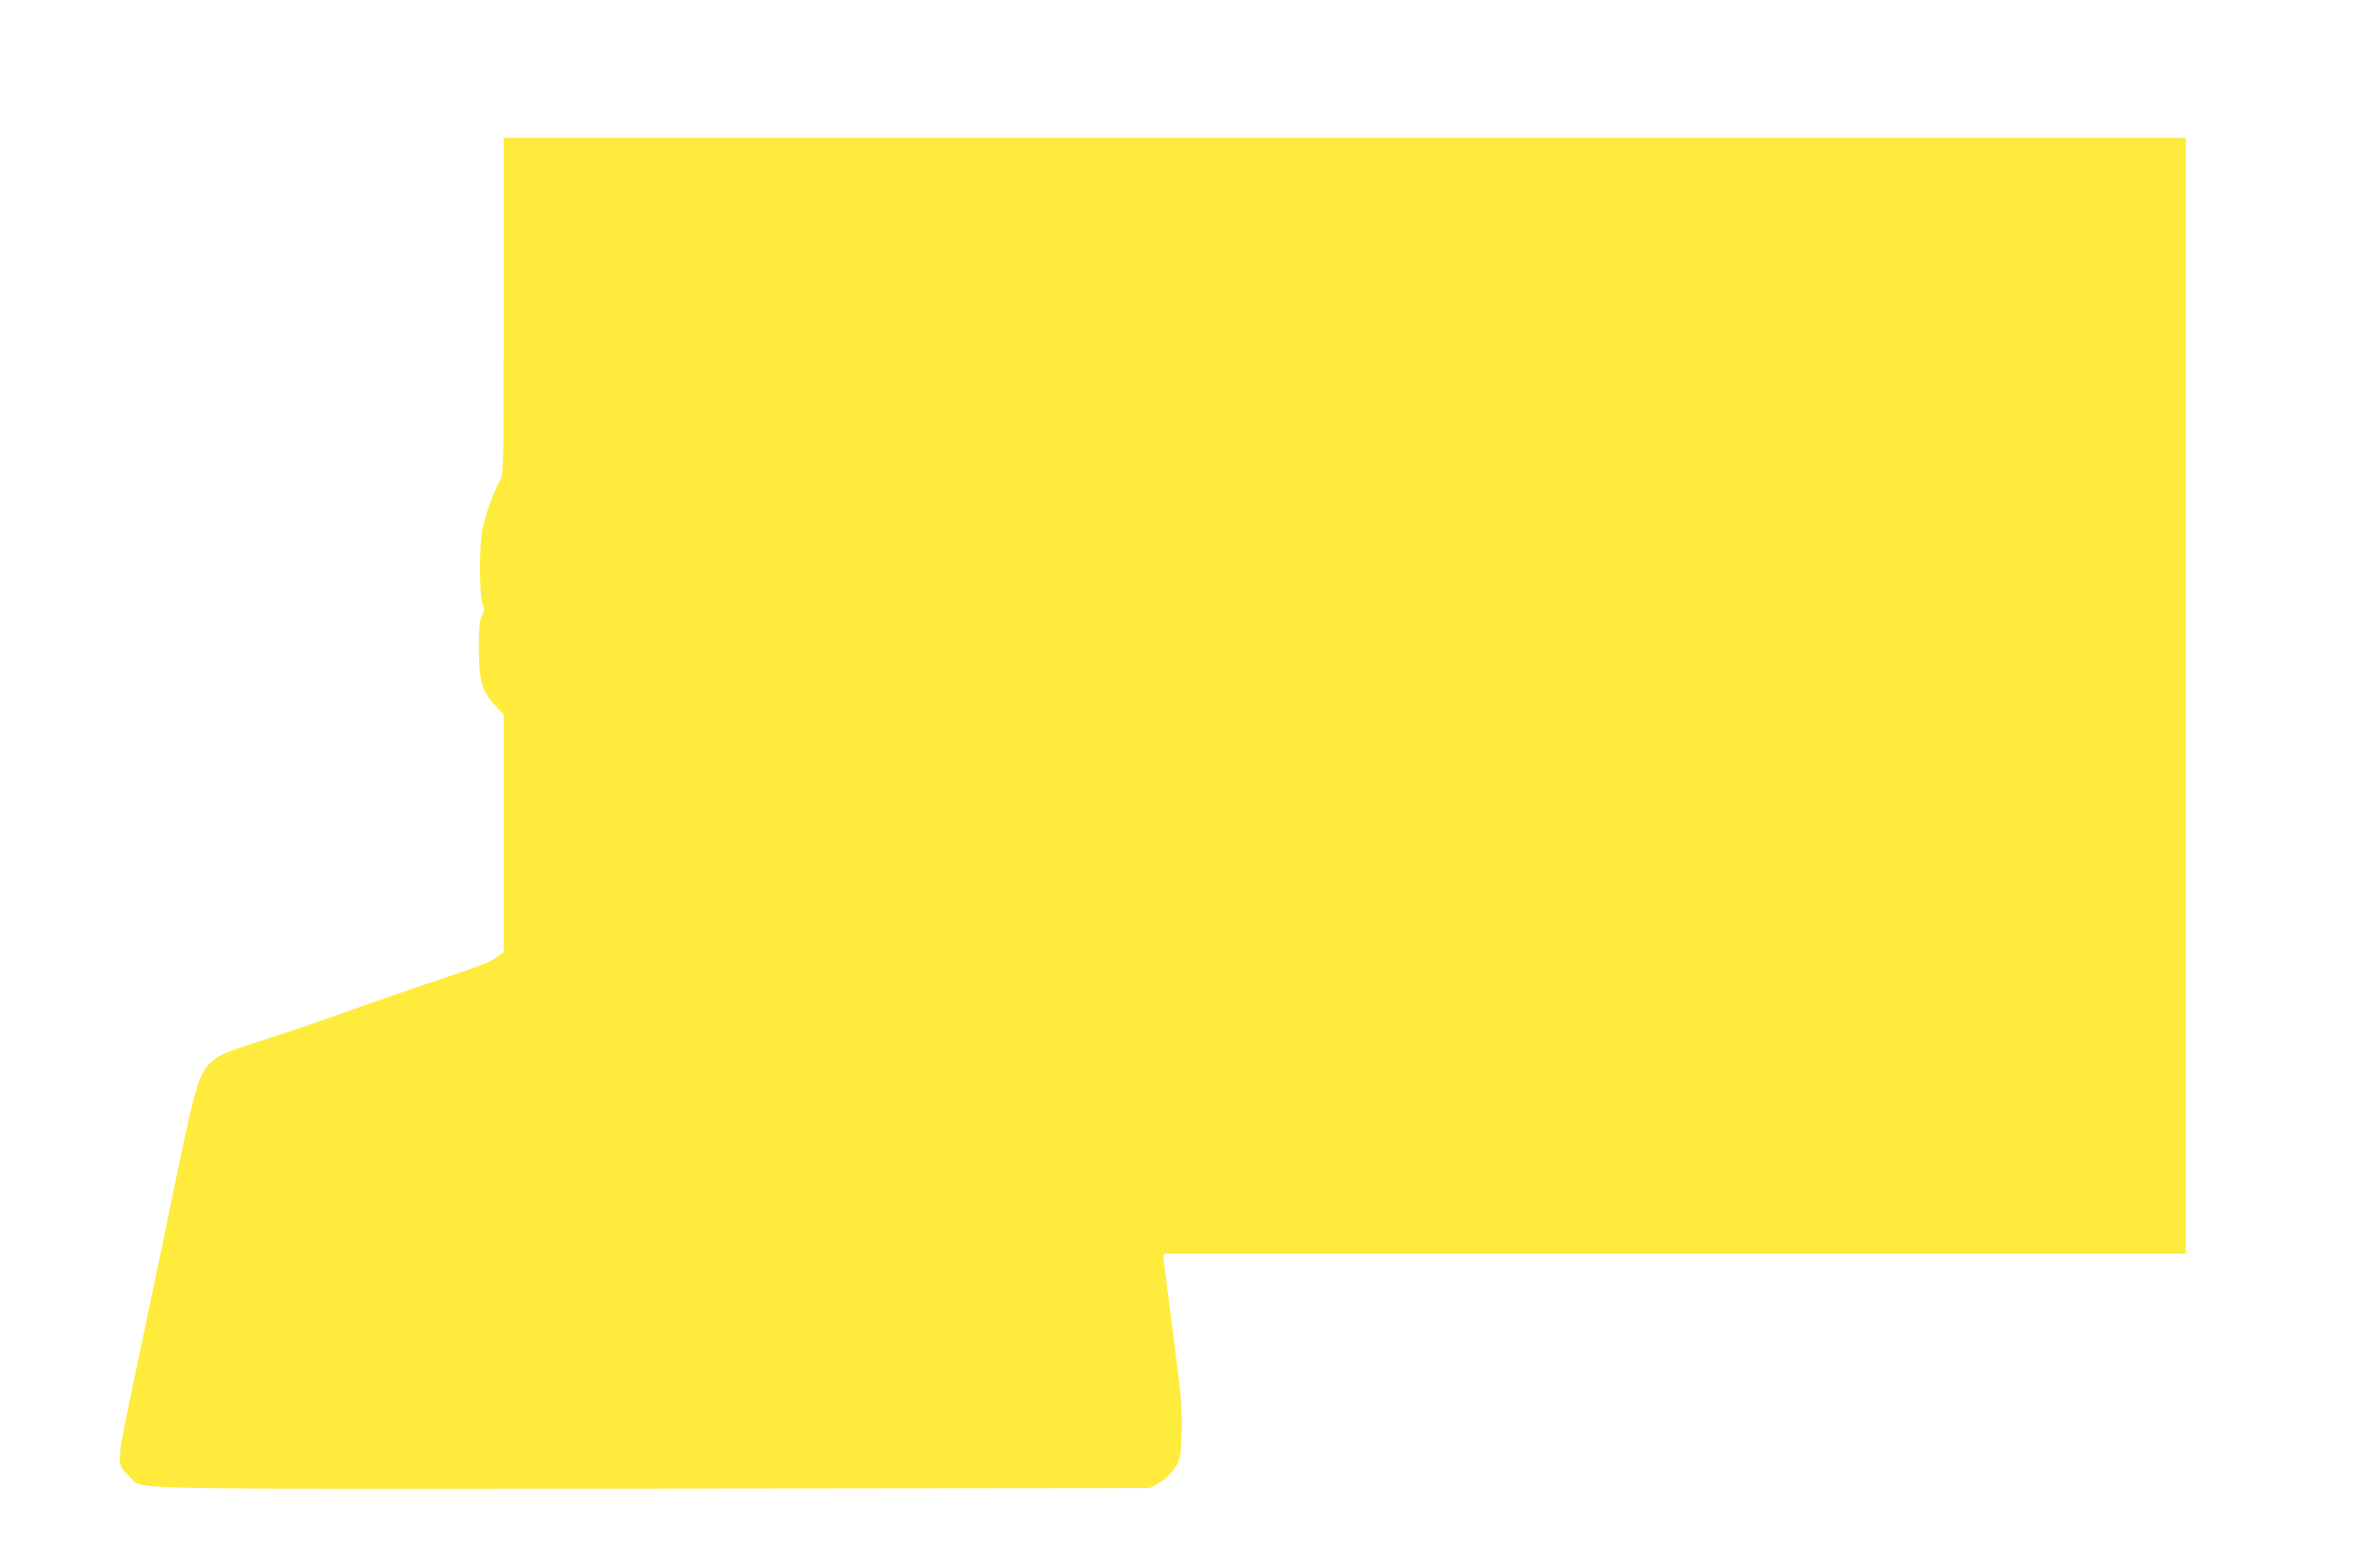 <?xml version="1.0" standalone="no"?>
<!DOCTYPE svg PUBLIC "-//W3C//DTD SVG 20010904//EN"
 "http://www.w3.org/TR/2001/REC-SVG-20010904/DTD/svg10.dtd">
<svg version="1.0" xmlns="http://www.w3.org/2000/svg"
 width="1280pt" height="853pt" viewBox="0 0 1280 853"
 preserveAspectRatio="xMidYMid meet">
<g transform="translate(0,853) scale(0.1,-0.1)"
fill="#ffeb3b" stroke="none">
<path d="M2740 6866 c0 -886 -1 -916 -19 -948 -35 -59 -80 -184 -97 -268 -19
-96 -17 -379 4 -416 9 -18 8 -28 -6 -55 -14 -28 -17 -60 -17 -174 1 -181 16
-236 86 -310 l49 -52 0 -646 0 -646 -33 -25 c-40 -30 -94 -51 -377 -145 -118
-40 -307 -105 -420 -146 -113 -41 -318 -111 -457 -156 -209 -67 -259 -87 -292
-116 -77 -66 -93 -114 -202 -639 -54 -263 -149 -716 -210 -1006 -124 -591
-120 -544 -43 -621 73 -73 -161 -67 2844 -65 l2705 3 40 22 c47 25 85 64 111
113 15 28 19 63 22 180 3 128 -3 189 -47 528 -28 211 -51 395 -51 408 l0 24
2780 0 2780 0 0 3035 0 3035 -4575 0 -4575 0 0 -914z"/>
</g>
</svg>
